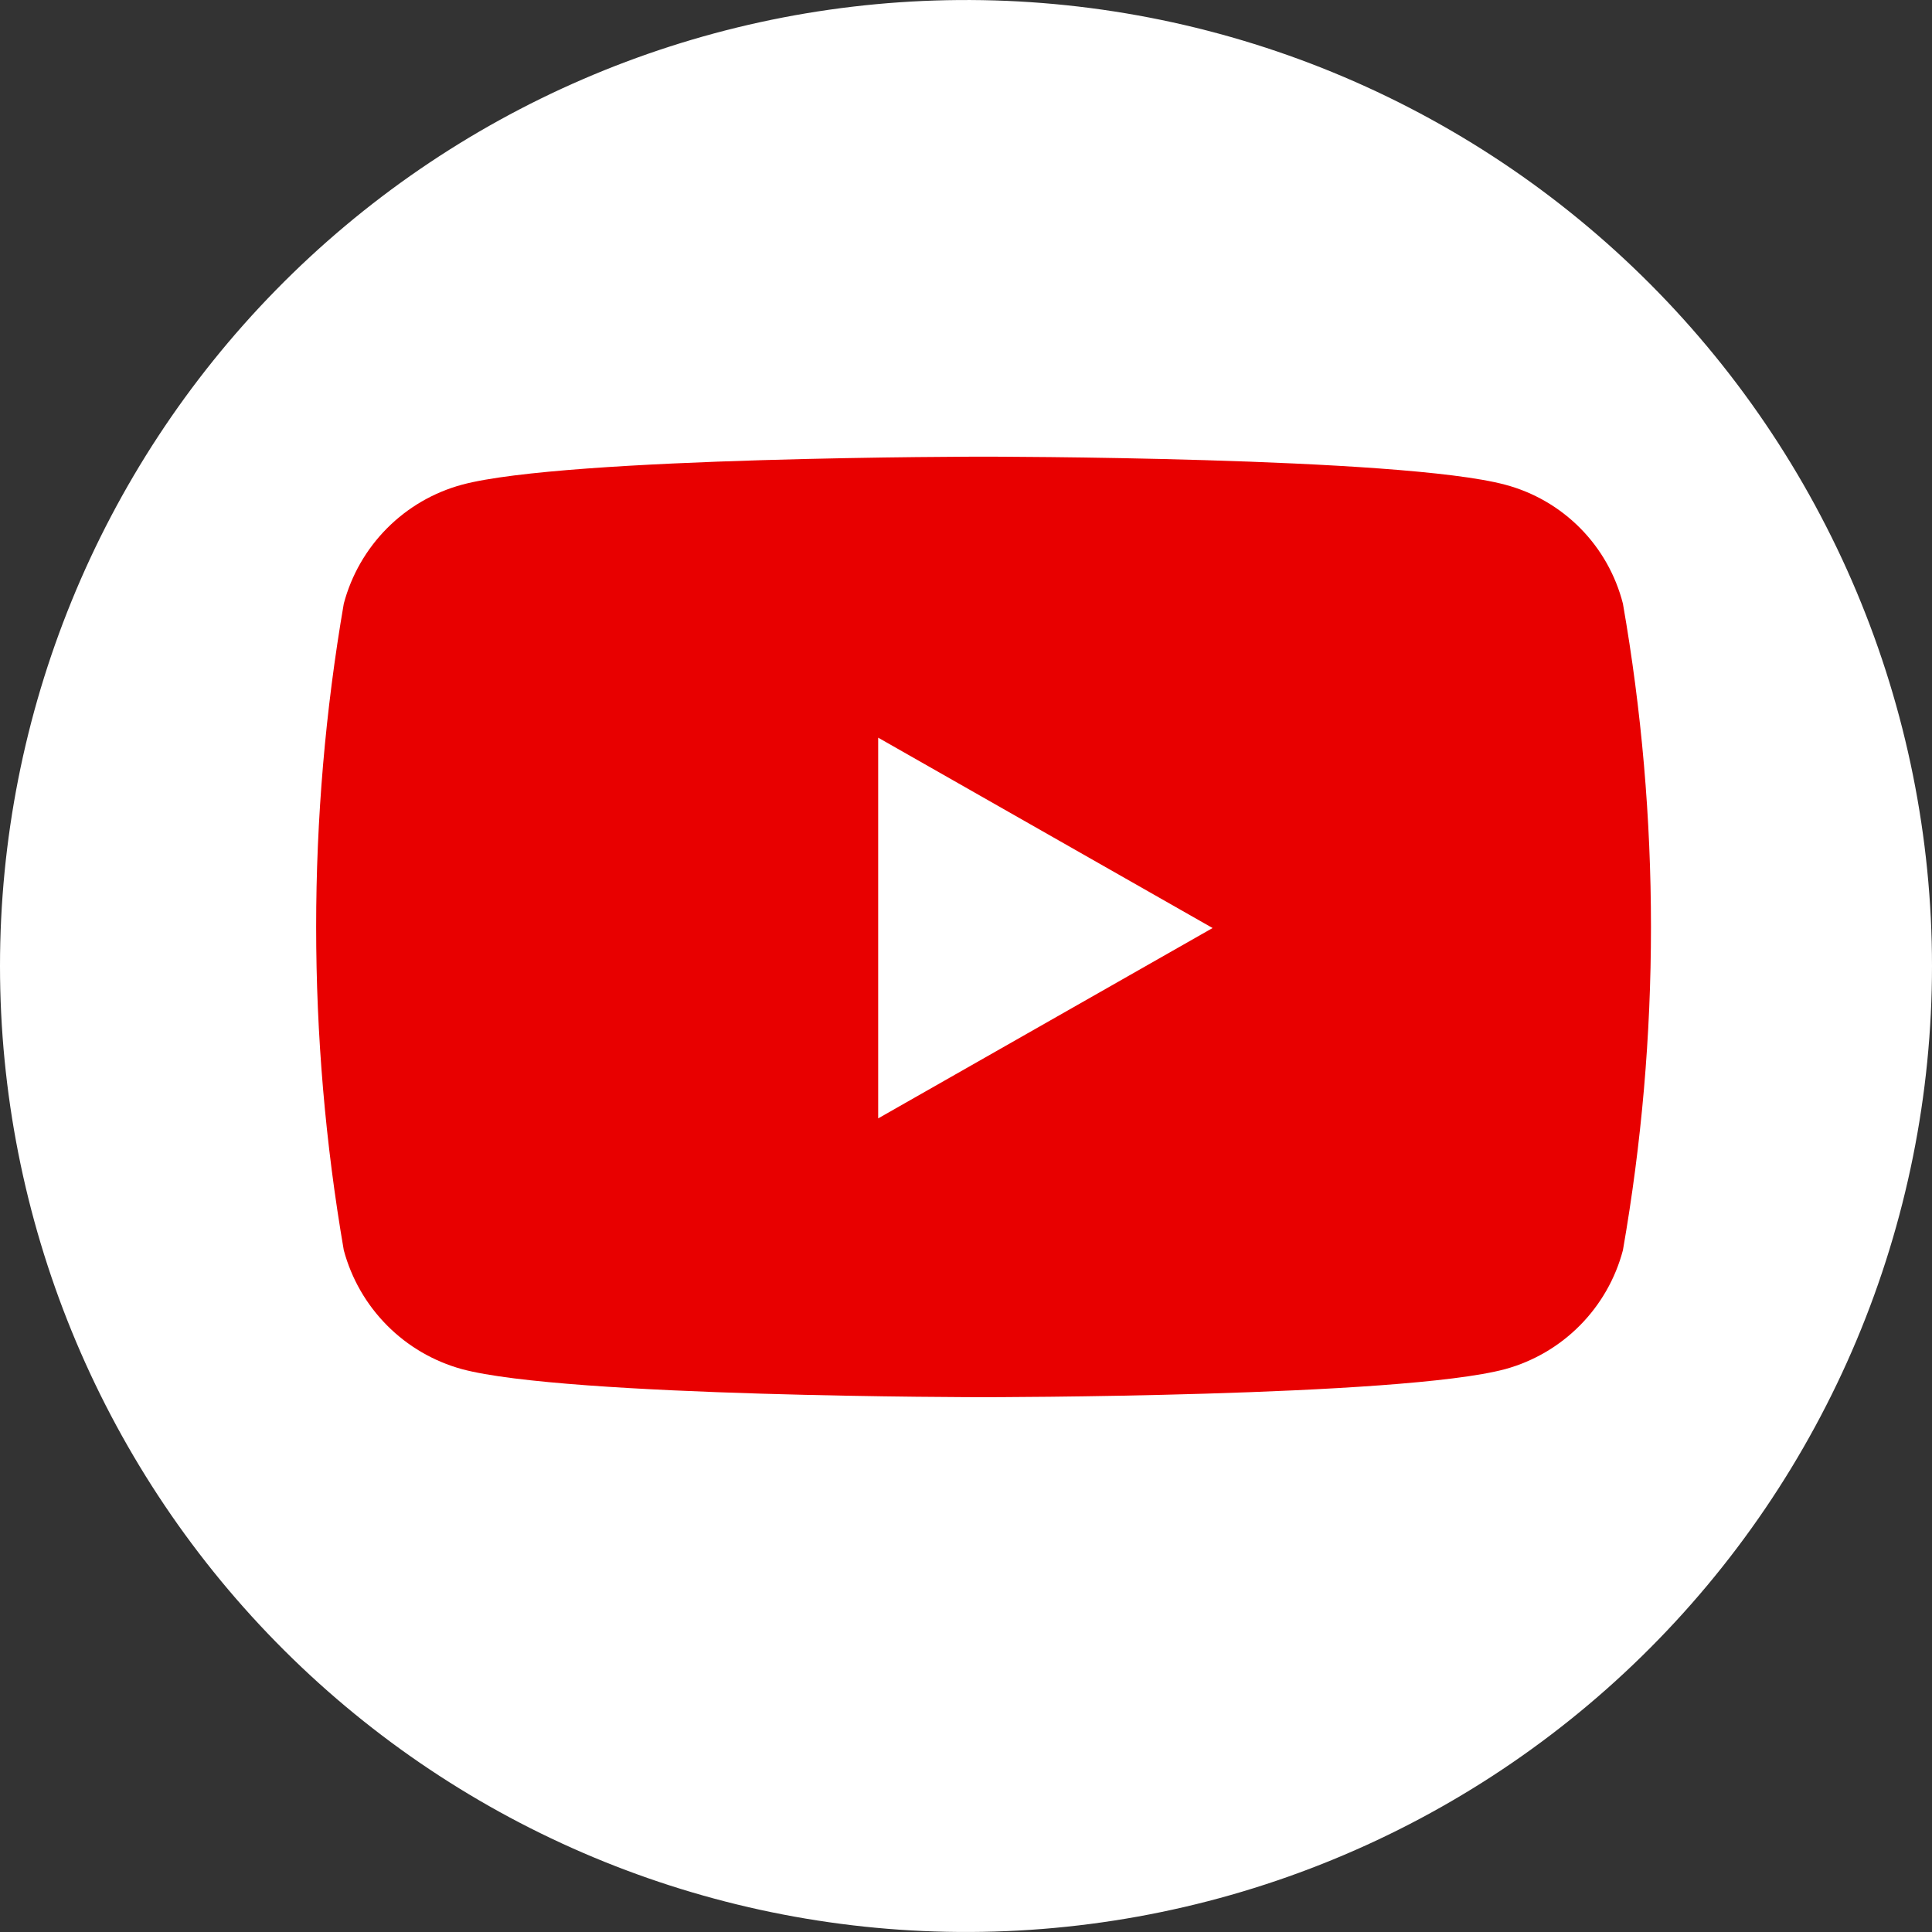 <svg width="55" height="55" viewBox="0 0 55 55" fill="none" xmlns="http://www.w3.org/2000/svg">
<rect x="0" y="0" width="55" height="55" fill="#333333" stroke="none"/>
<path d="M26.943 0.006C19.748 0.151 12.896 3.112 7.859 8.252C2.821 13.393 0 20.303 0 27.5C0 34.697 2.821 41.607 7.859 46.748C12.896 51.888 19.748 54.849 26.943 54.994C30.601 55.068 34.236 54.412 37.637 53.063C41.038 51.715 44.135 49.702 46.748 47.141C49.36 44.581 51.436 41.525 52.853 38.152C54.27 34.78 55 31.158 55 27.5C55 23.842 54.27 20.22 52.853 16.848C51.436 13.475 49.36 10.419 46.748 7.859C44.135 5.298 41.038 3.285 37.637 1.936C34.236 0.588 30.601 -0.068 26.943 0.006Z" fill="white"/>
<path d="M46.201 17.184C45.994 16.373 45.575 15.631 44.986 15.036C44.397 14.441 43.66 14.014 42.851 13.799C39.877 13 27.994 13 27.994 13C27.994 13 16.111 13 13.149 13.799C12.341 14.019 11.605 14.447 11.015 15.042C10.425 15.636 10.002 16.375 9.787 17.184C8.738 23.275 8.738 29.5 9.787 35.591C10.004 36.399 10.428 37.137 11.018 37.731C11.607 38.325 12.342 38.754 13.149 38.976C16.111 39.775 27.994 39.775 27.994 39.775C27.994 39.775 39.877 39.775 42.851 38.976C43.657 38.754 44.39 38.325 44.978 37.731C45.566 37.137 45.988 36.399 46.201 35.591C47.266 29.502 47.266 23.274 46.201 17.184Z" fill="#E80000"/>
<path d="M25 31.838V21L34.52 26.419L25 31.838Z" fill="white"/>
</svg>
